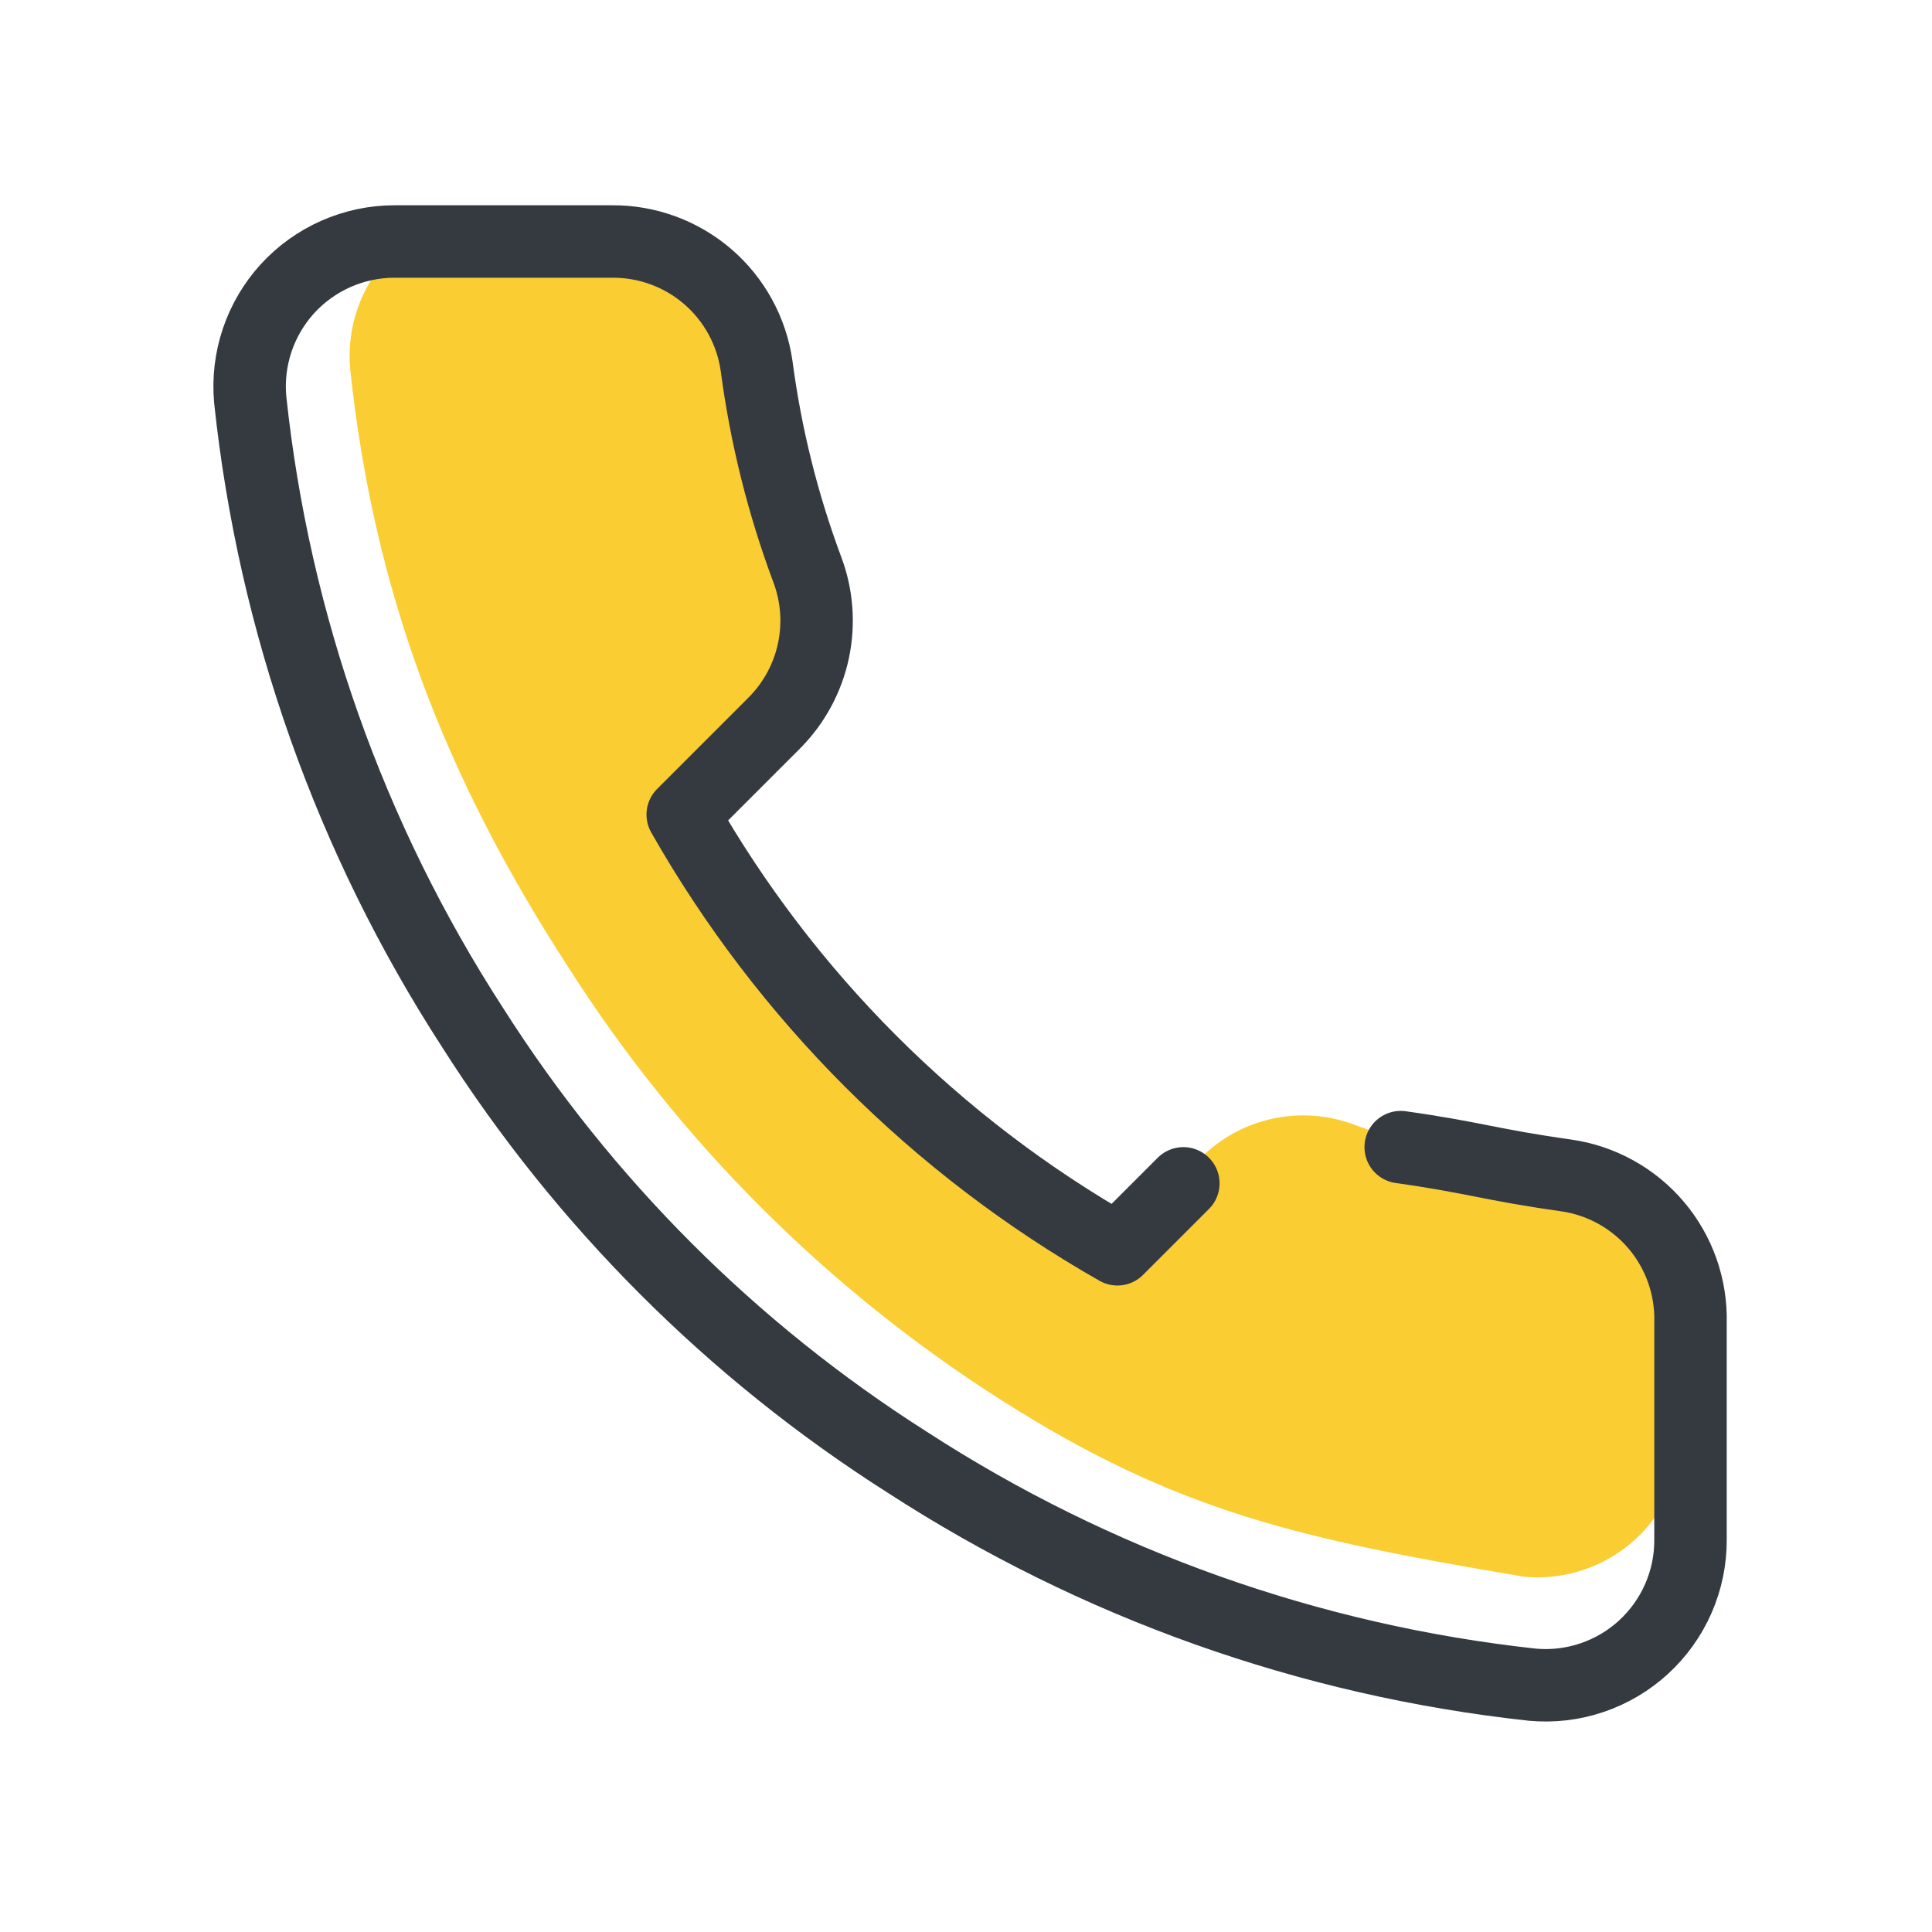 <svg width="40" height="40" viewBox="0 0 40 40" fill="none" xmlns="http://www.w3.org/2000/svg">
<path opacity="0.8" d="M34.832 27.38V29.645C34.834 30.063 34.748 30.476 34.581 30.859C34.413 31.242 34.168 31.585 33.86 31.868C33.552 32.15 33.189 32.365 32.793 32.499C32.398 32.633 31.978 32.683 31.562 32.645C26.934 31.868 24.374 31.303 20.75 29C17.126 26.697 14.053 23.624 11.75 20C9.215 16.087 7.742 12.276 7.25 7.64C7.212 7.225 7.262 6.807 7.395 6.412C7.528 6.018 7.741 5.655 8.022 5.347C8.303 5.04 8.645 4.794 9.026 4.626C9.407 4.457 9.818 4.37 10.235 4.37L12.497 5C13.225 4.993 13.931 5.251 14.483 5.725C15.035 6.2 15.395 6.859 15.497 7.58C15.687 9.02 16.039 10.434 16.547 11.795C16.749 12.332 16.793 12.915 16.673 13.476C16.553 14.037 16.275 14.552 15.872 14.96L13.967 16.865C16.102 20.62 19.212 23.73 22.967 25.865L24.872 23.96C25.28 23.557 25.795 23.279 26.356 23.159C26.917 23.04 27.5 23.083 28.037 23.285C29.398 23.793 30.812 24.145 32.252 24.335C32.981 24.438 33.646 24.805 34.122 25.366C34.598 25.928 34.85 26.644 34.832 27.38Z" fill="#F9C000"/>
<path d="M24.5 24.5L23.135 25.865C19.38 23.73 16.27 20.62 14.135 16.865L16.04 14.96C16.443 14.552 16.721 14.037 16.841 13.476C16.96 12.915 16.917 12.332 16.715 11.795C16.207 10.434 15.855 9.02 15.665 7.58C15.563 6.859 15.203 6.2 14.651 5.725C14.099 5.251 13.393 4.993 12.665 5H8.165C7.749 5 7.337 5.088 6.956 5.256C6.575 5.424 6.233 5.67 5.952 5.977C5.671 6.285 5.458 6.648 5.325 7.042C5.192 7.437 5.143 7.855 5.18 8.27C5.672 12.906 7.25 17.362 9.785 21.275C12.088 24.899 15.161 27.972 18.785 30.275C22.68 32.801 27.114 34.379 31.73 34.88C32.146 34.918 32.565 34.868 32.961 34.734C33.357 34.6 33.72 34.385 34.028 34.103C34.336 33.82 34.581 33.477 34.749 33.094C34.916 32.711 35.002 32.298 35 31.88V27.38C35.018 26.644 34.766 25.928 34.29 25.366C33.814 24.805 33.149 24.438 32.42 24.335C30.853 24.114 30.5 23.96 29 23.75" stroke="#343A40" stroke-width="1.5" stroke-linecap="round" stroke-linejoin="round"/>
</svg>
